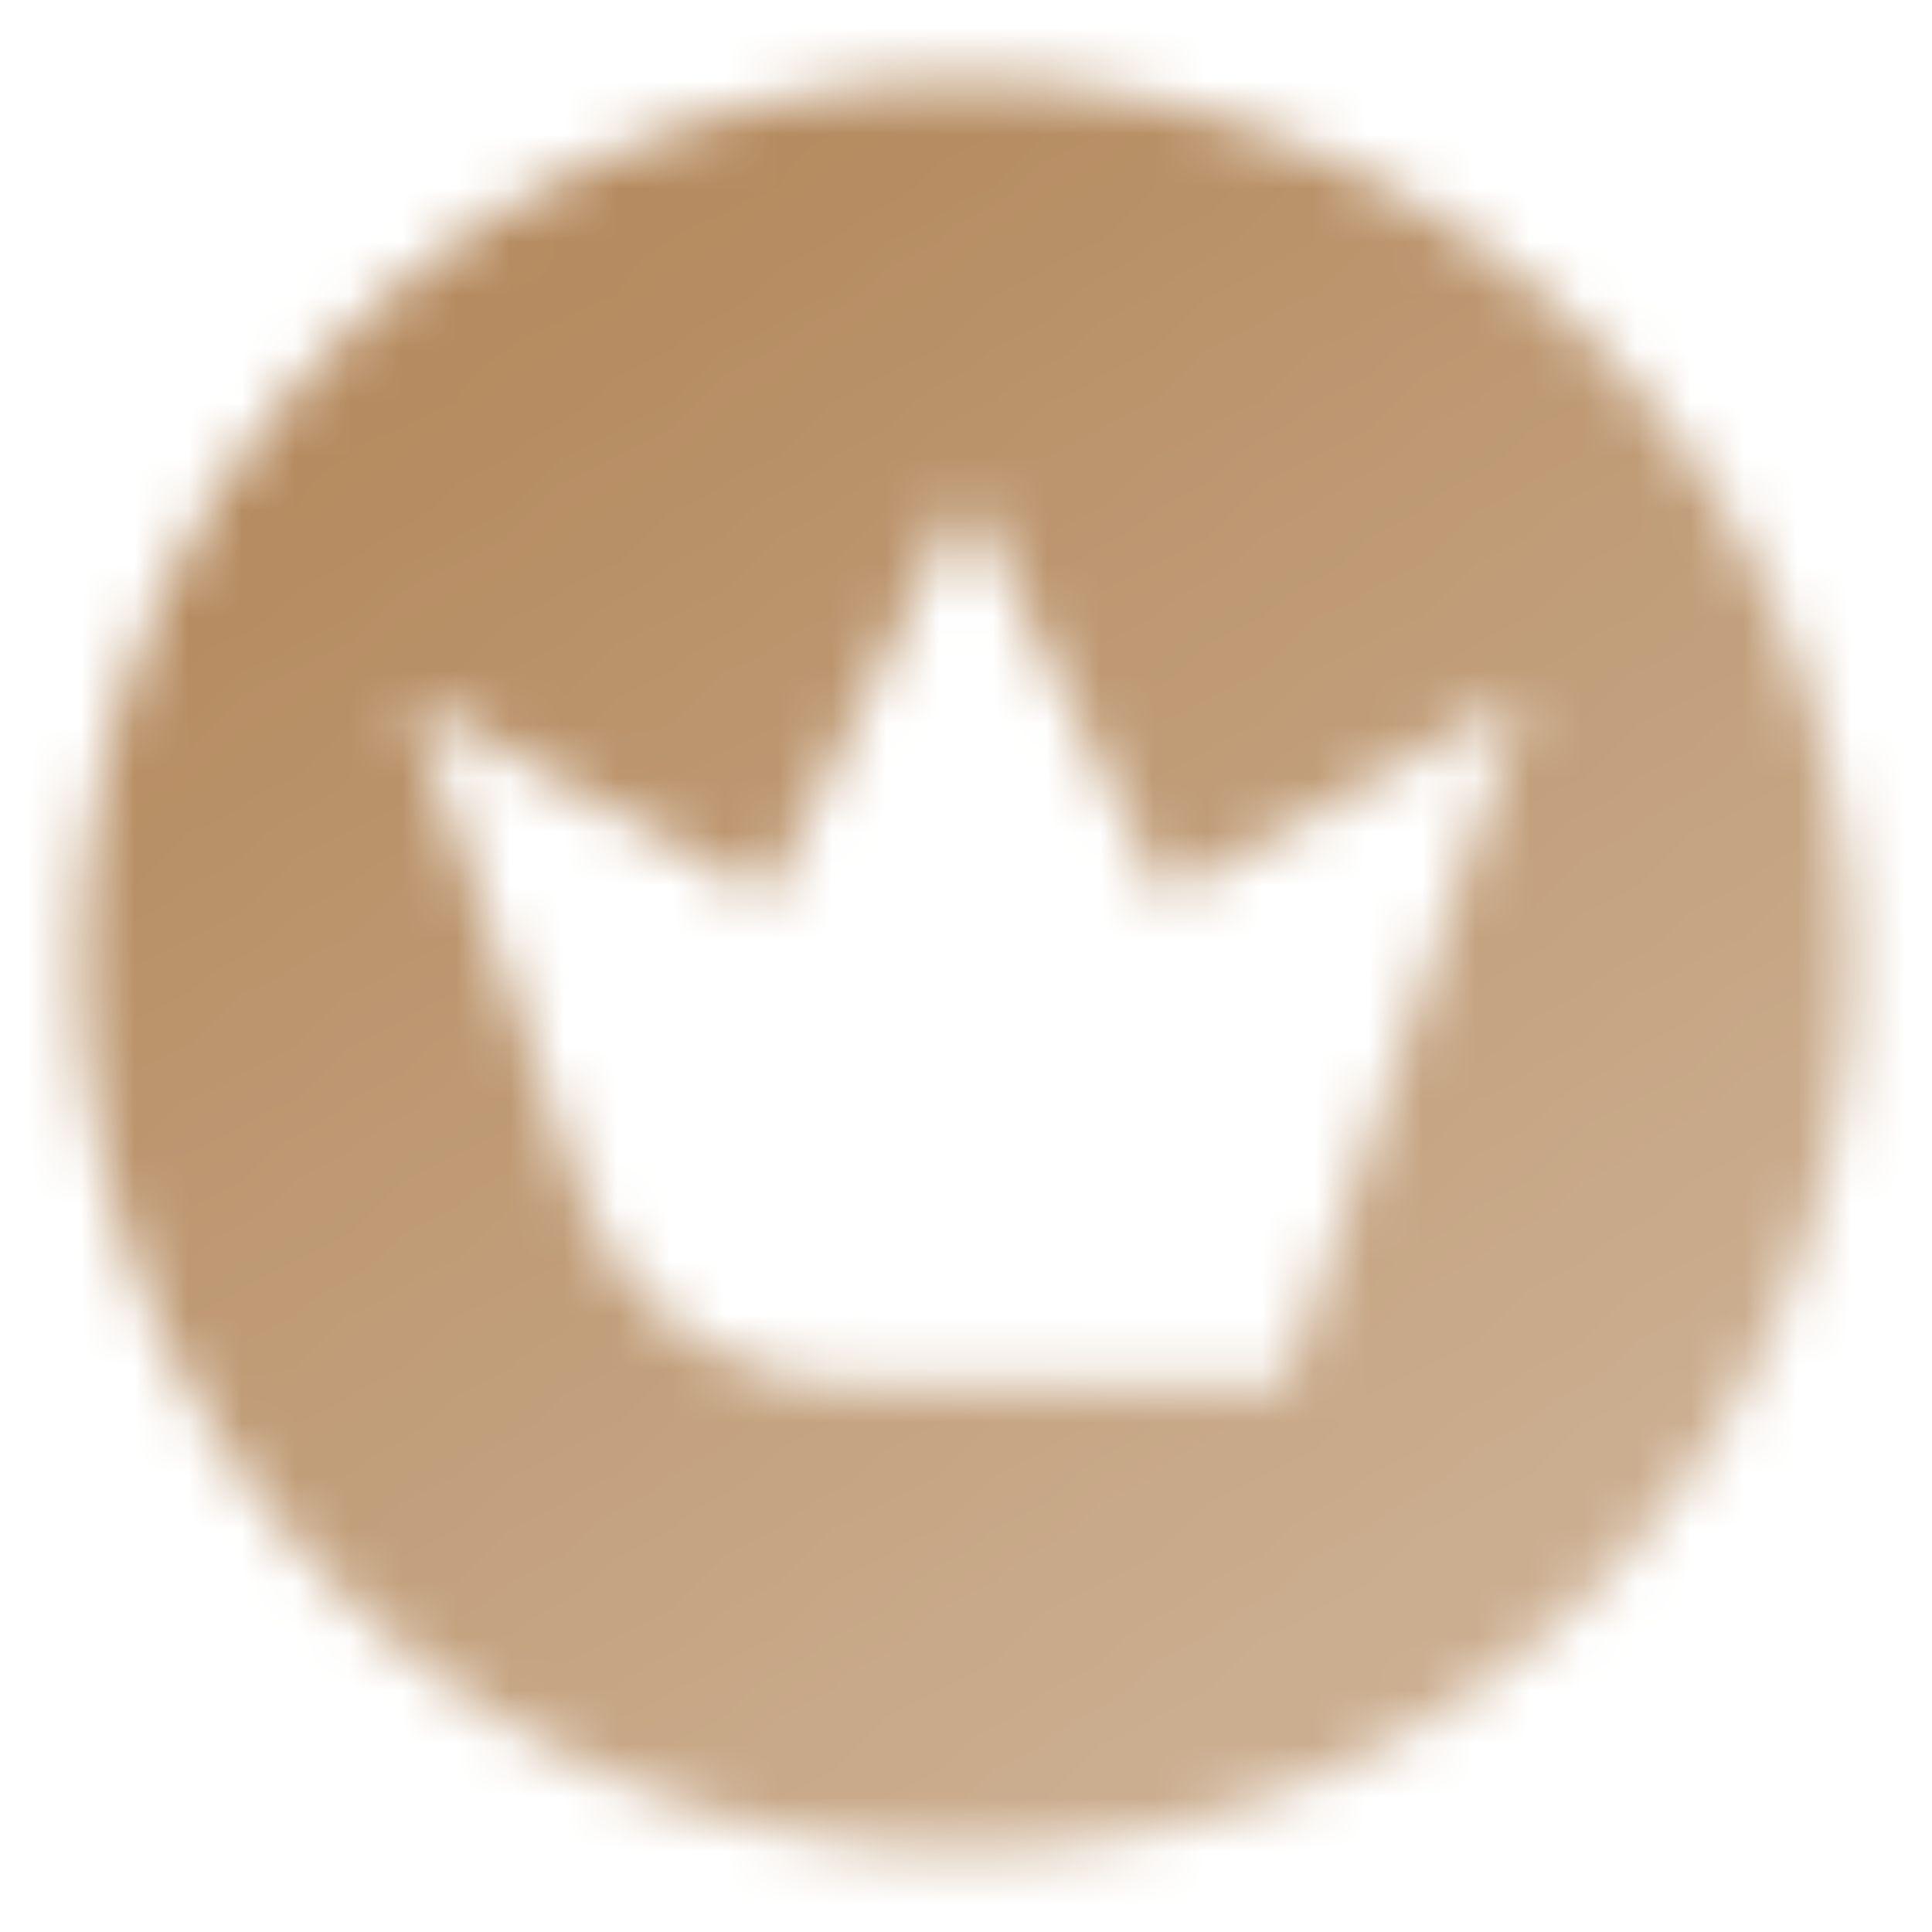 <svg width="36" height="36" viewBox="0 0 36 36" fill="none" xmlns="http://www.w3.org/2000/svg">
<mask id="mask0_10076_13307" style="mask-type:alpha" maskUnits="userSpaceOnUse" x="1" y="1" width="34" height="34">
<path fill-rule="evenodd" clip-rule="evenodd" d="M18 34.5C27.113 34.5 34.5 27.113 34.5 18C34.5 8.887 27.113 1.5 18 1.5C8.887 1.5 1.5 8.887 1.5 18C1.5 27.113 8.887 34.5 18 34.5ZM14.291 16.746L7.615 12.97L10.866 22.348C11.584 24.418 13.559 25.809 15.78 25.809H23.934L28.385 12.97L21.709 16.746L18 9.193L14.291 16.746Z" fill="url(#paint0_linear_10076_13307)"/>
</mask>
<g mask="url(#mask0_10076_13307)">
<path d="M0 0H36V36H0V0Z" fill="#B58B60"/>
</g>
<defs>
<linearGradient id="paint0_linear_10076_13307" x1="7.5" y1="7.5" x2="23.709" y2="31.708" gradientUnits="userSpaceOnUse">
<stop/>
<stop offset="1" stop-opacity="0.7"/>
</linearGradient>
</defs>
</svg>
